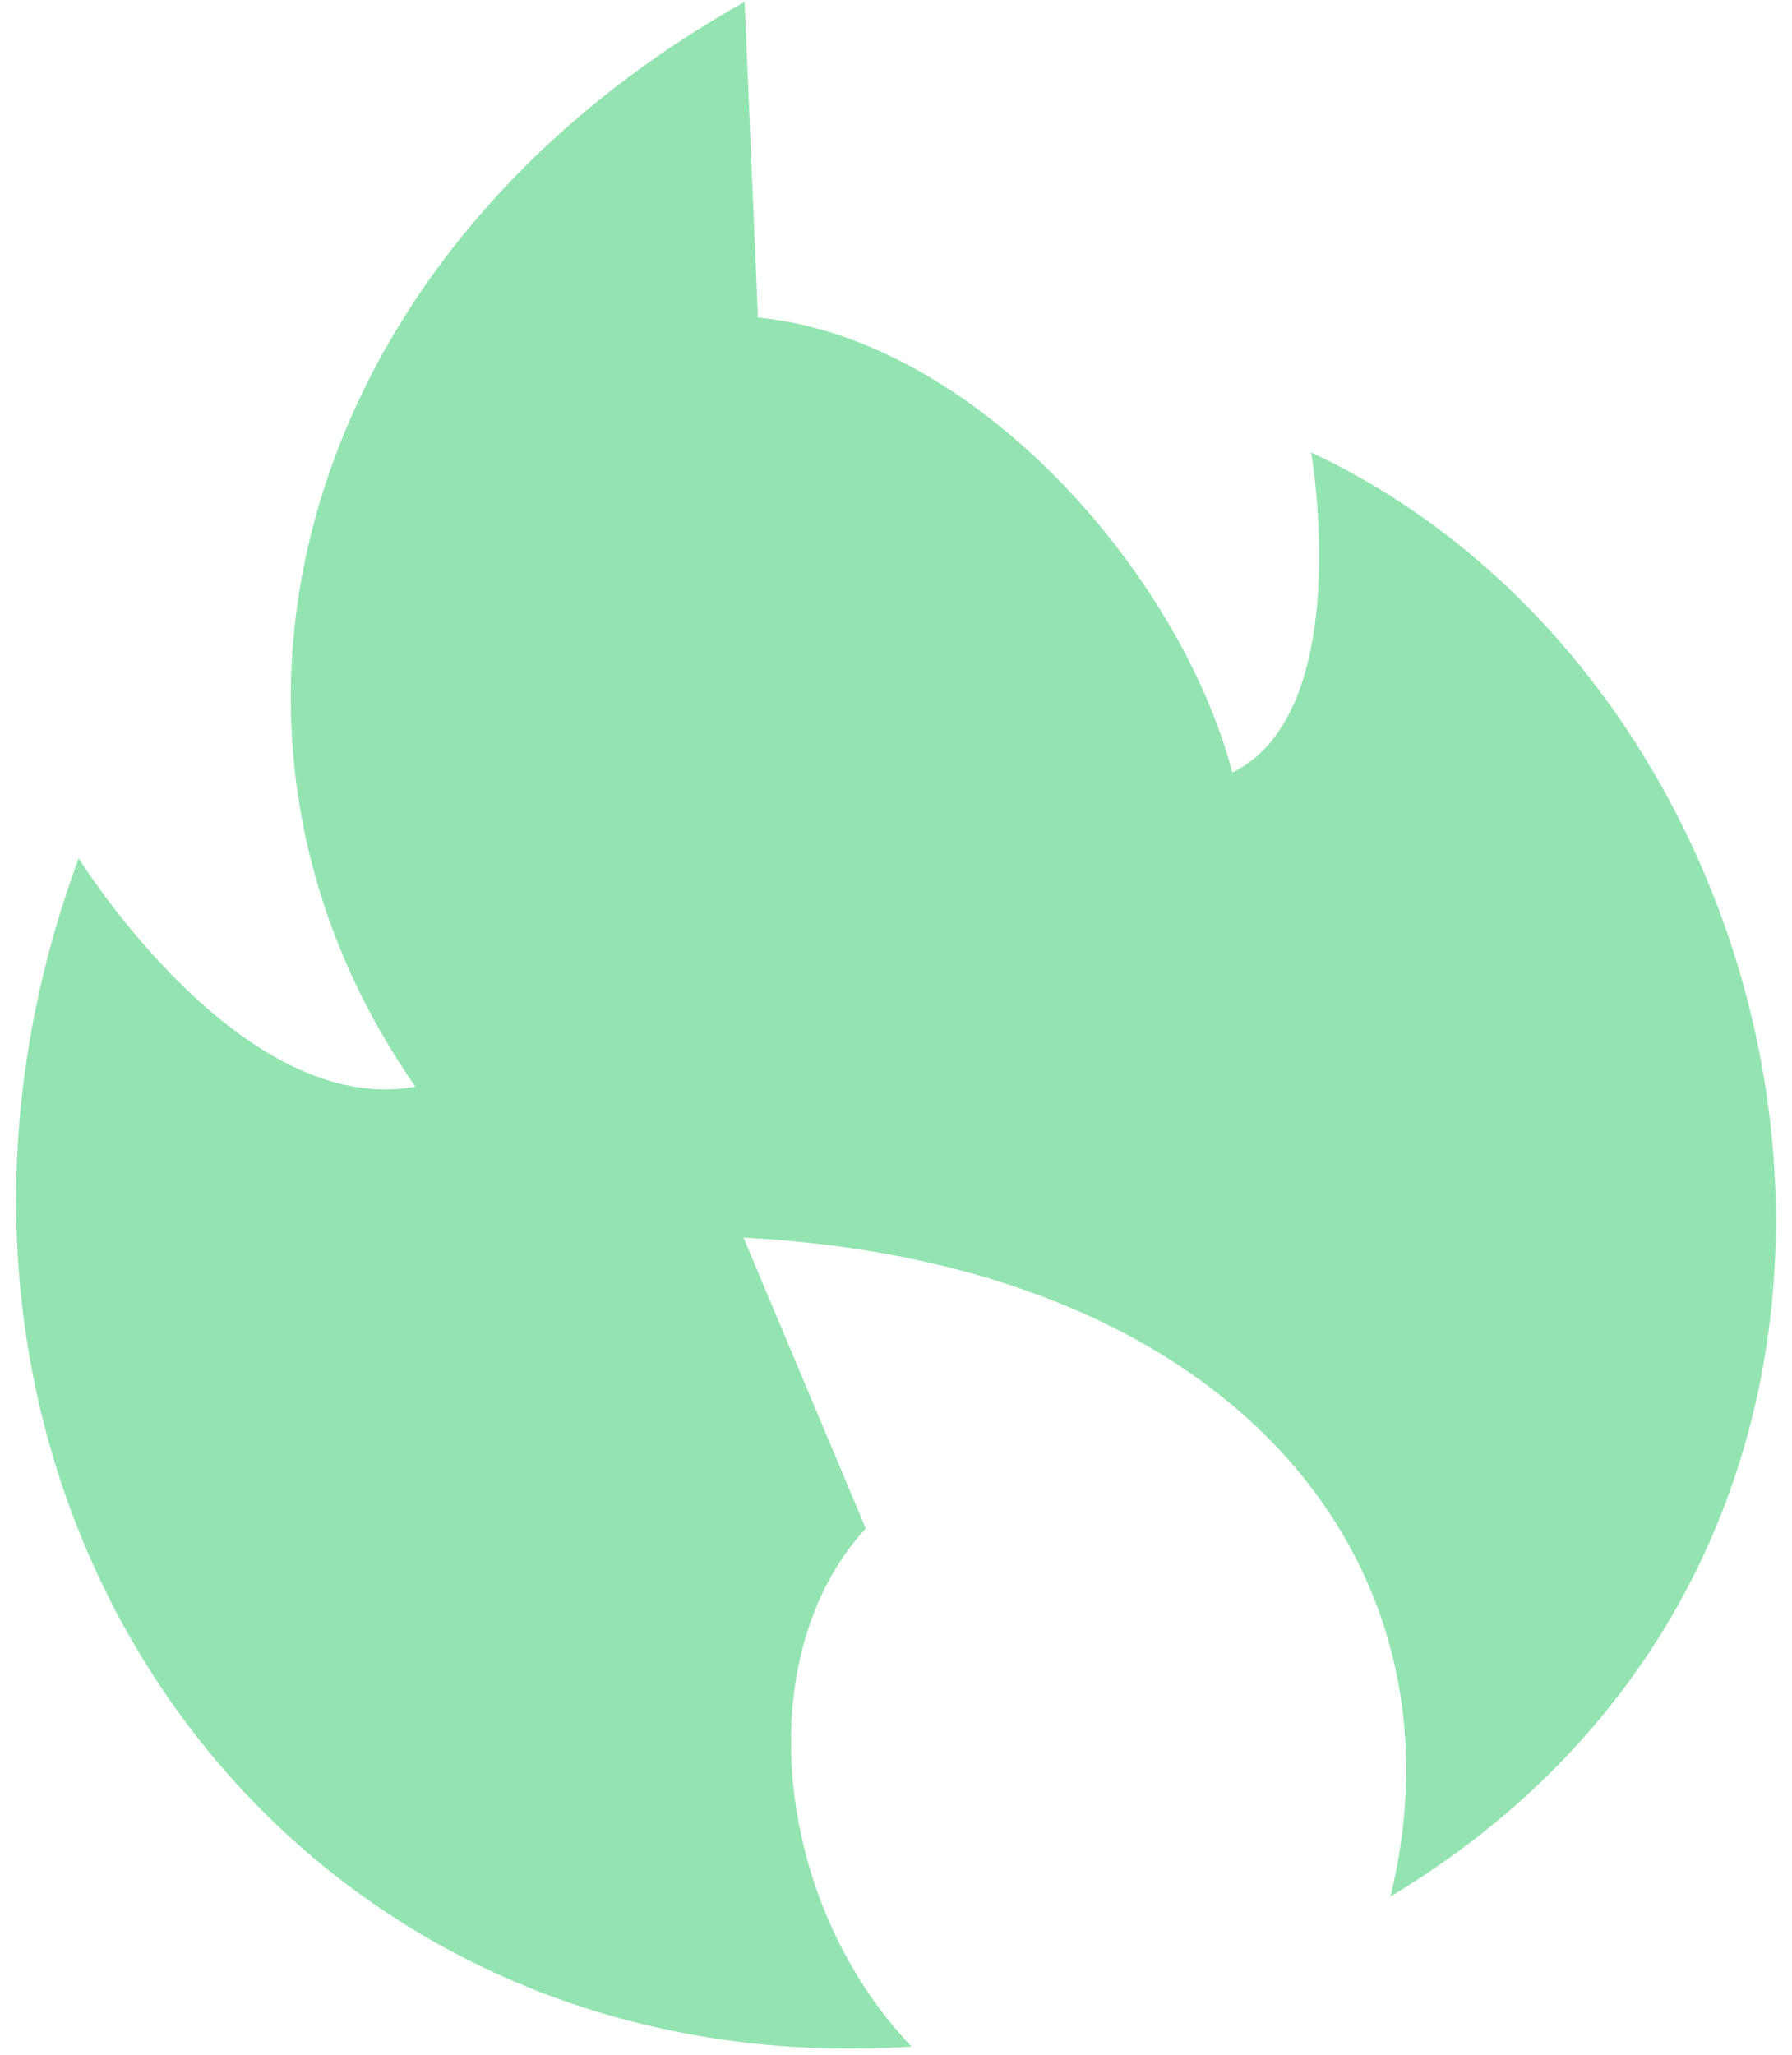 <?xml version="1.0" encoding="UTF-8"?> <svg xmlns="http://www.w3.org/2000/svg" width="82" height="94" viewBox="0 0 82 94" fill="none"><path fill-rule="evenodd" clip-rule="evenodd" d="M63.623 86.759C67.337 71.672 56.614 57.805 34.021 56.612L39.617 69.921C34.301 75.664 35.318 86.927 41.713 93.62C12.331 95.536 -6.803 67.439 3.6 39.26C3.6 39.26 10.988 51.171 19.011 49.71C7.584 33.323 13.685 11.523 34.074 0.085L34.682 14.523C44.627 15.495 53.987 26.222 56.393 35.341C62.056 32.539 59.997 20.694 59.997 20.694C83.709 31.804 91.191 70.16 63.623 86.759Z" fill="#94E4B1"></path></svg> 